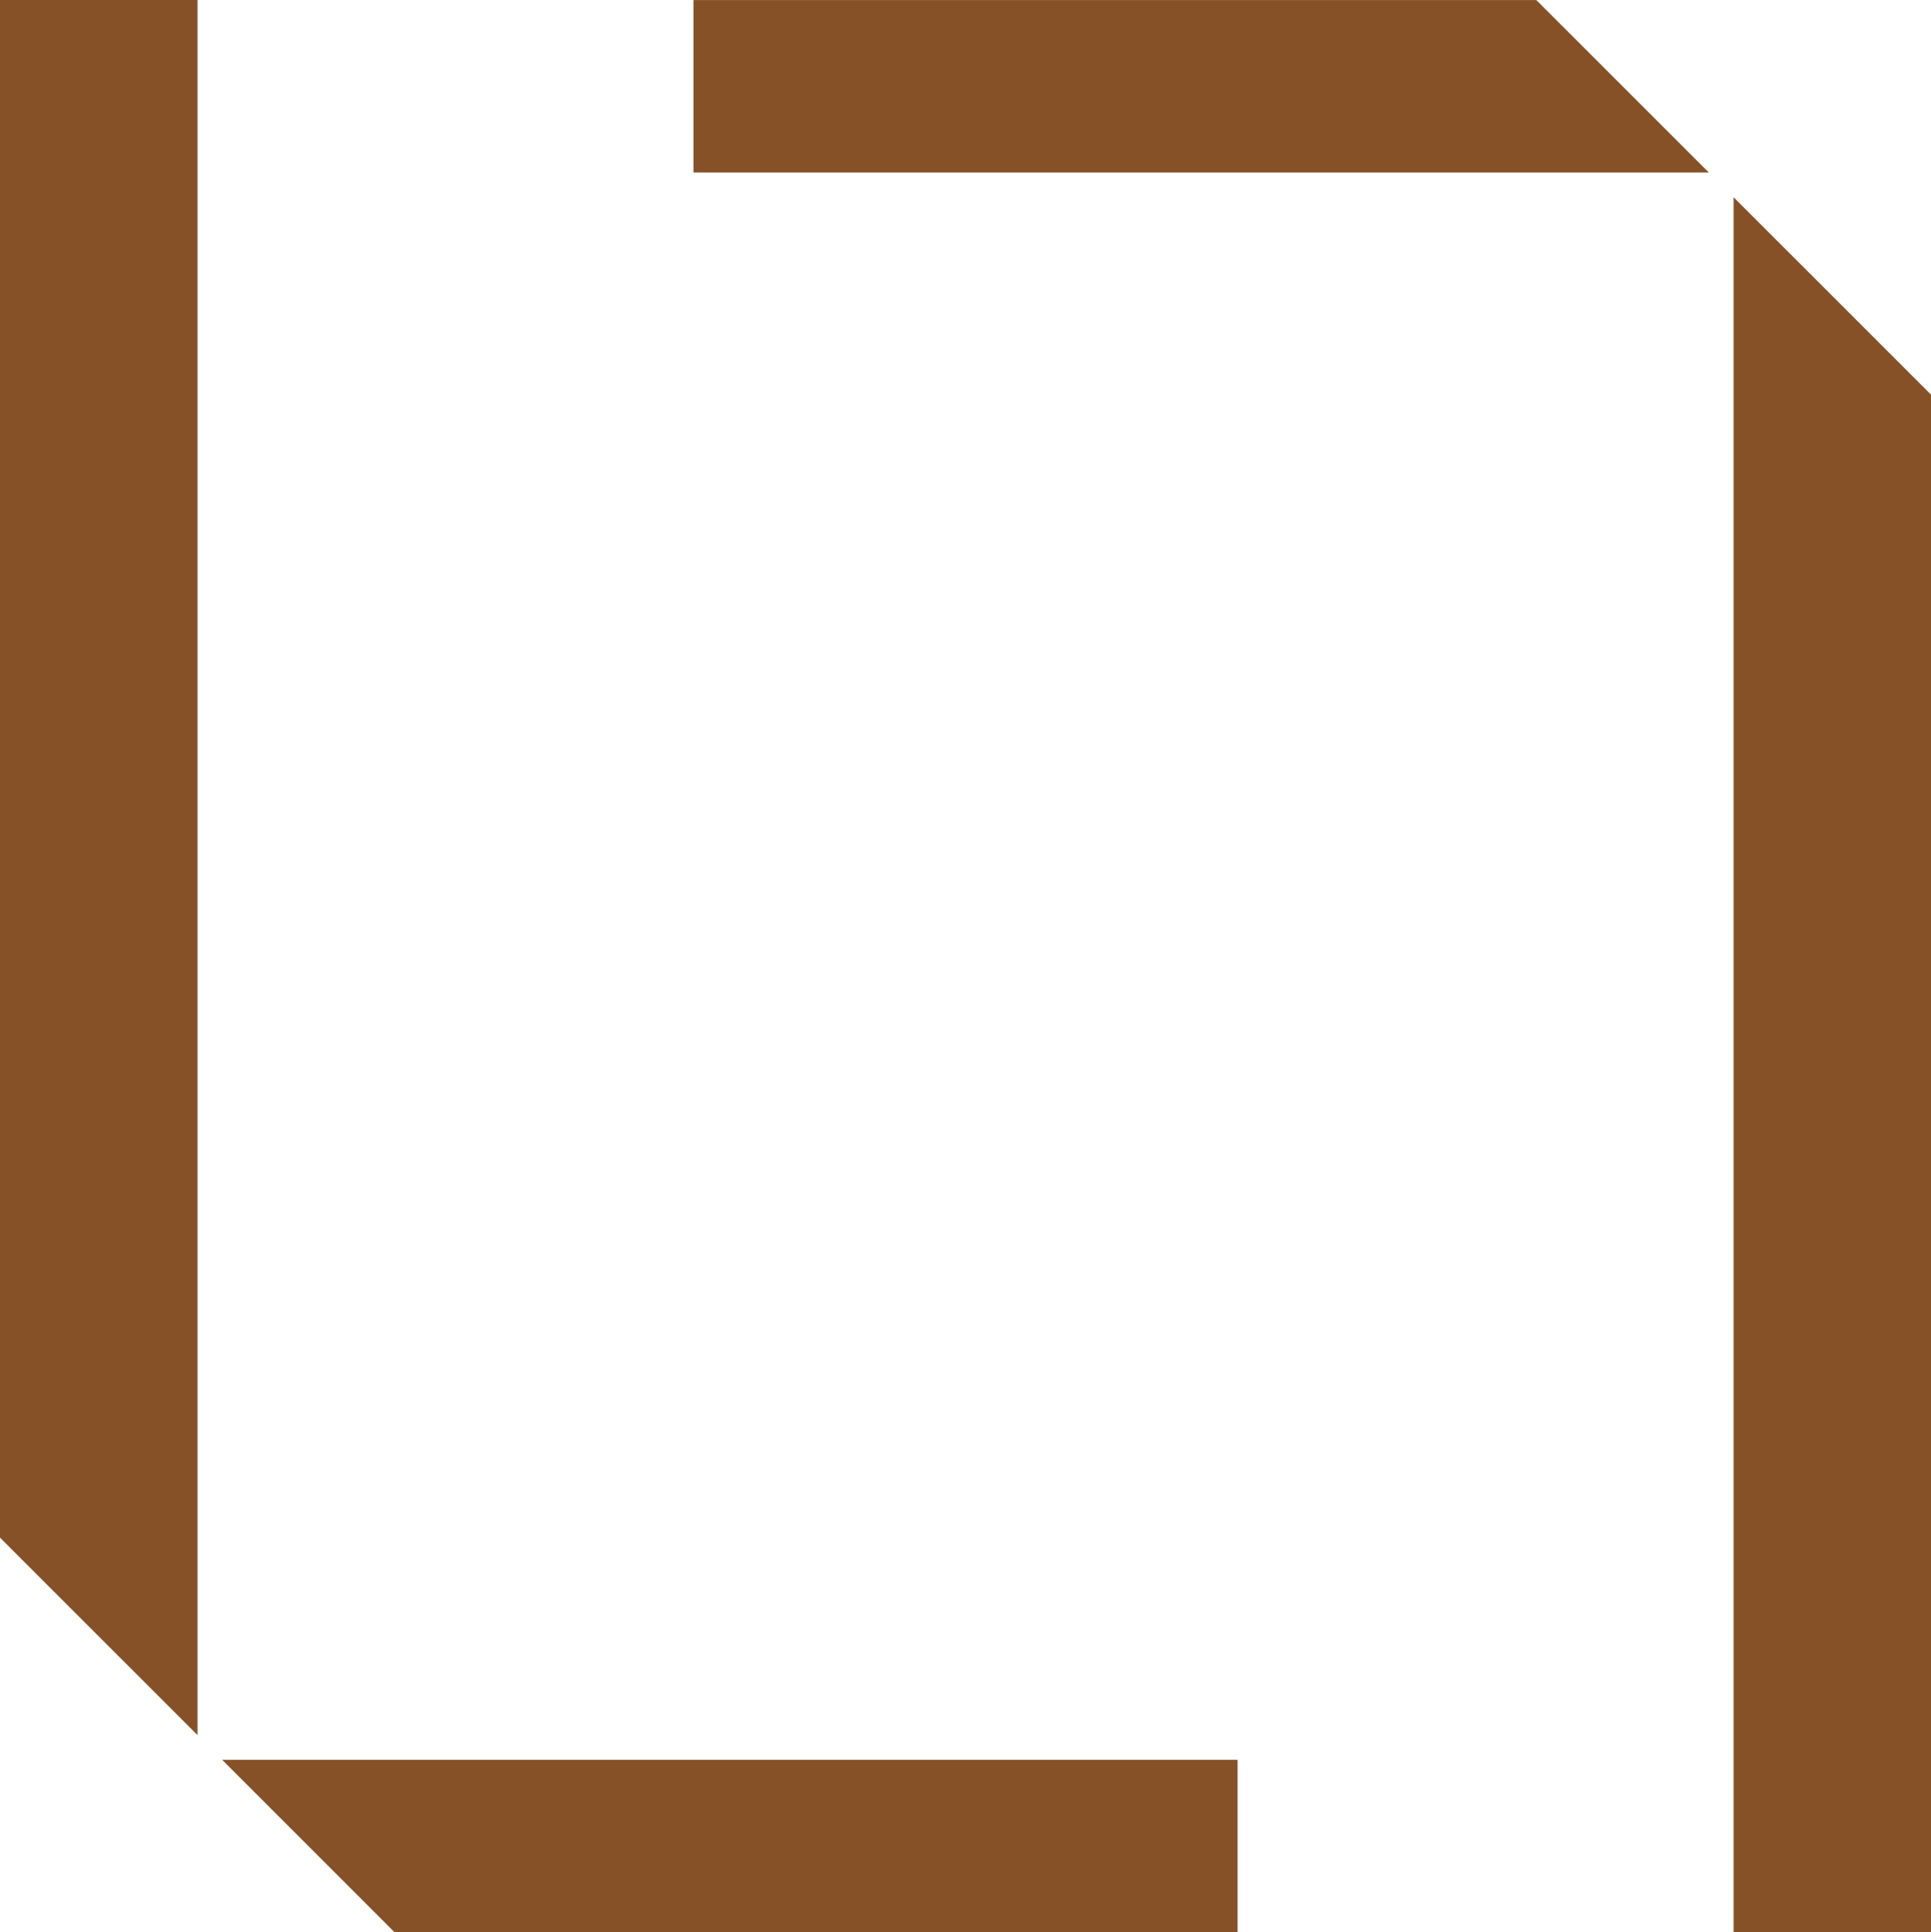 <svg xmlns="http://www.w3.org/2000/svg" width="39.5" height="39.523" viewBox="0 0 39.5 39.523"><g id="LT_Logo" data-name="LT Logo" transform="translate(-1801 -85)"><g id="LT_Device" data-name="LT Device" transform="translate(1801 85)"><path id="Path_25" data-name="Path 25" d="M3.212,25.436,6.74,28.964H23.983V25.436Z" transform="translate(1.333 10.559)" fill="#875127"></path><path id="Path_26" data-name="Path 26" d="M0,0V31.45l4.04,4.039V0Z" transform="translate(0 0)" fill="#875127"></path><path id="Path_27" data-name="Path 27" d="M10.024,0V3.528H30.795L27.266,0Z" transform="translate(4.161 0.001)" fill="#875127"></path><path id="Path_28" data-name="Path 28" d="M25.06,38.339H29.1V6.889L25.06,2.85Z" transform="translate(10.402 1.184)" fill="#875127"></path></g></g></svg>